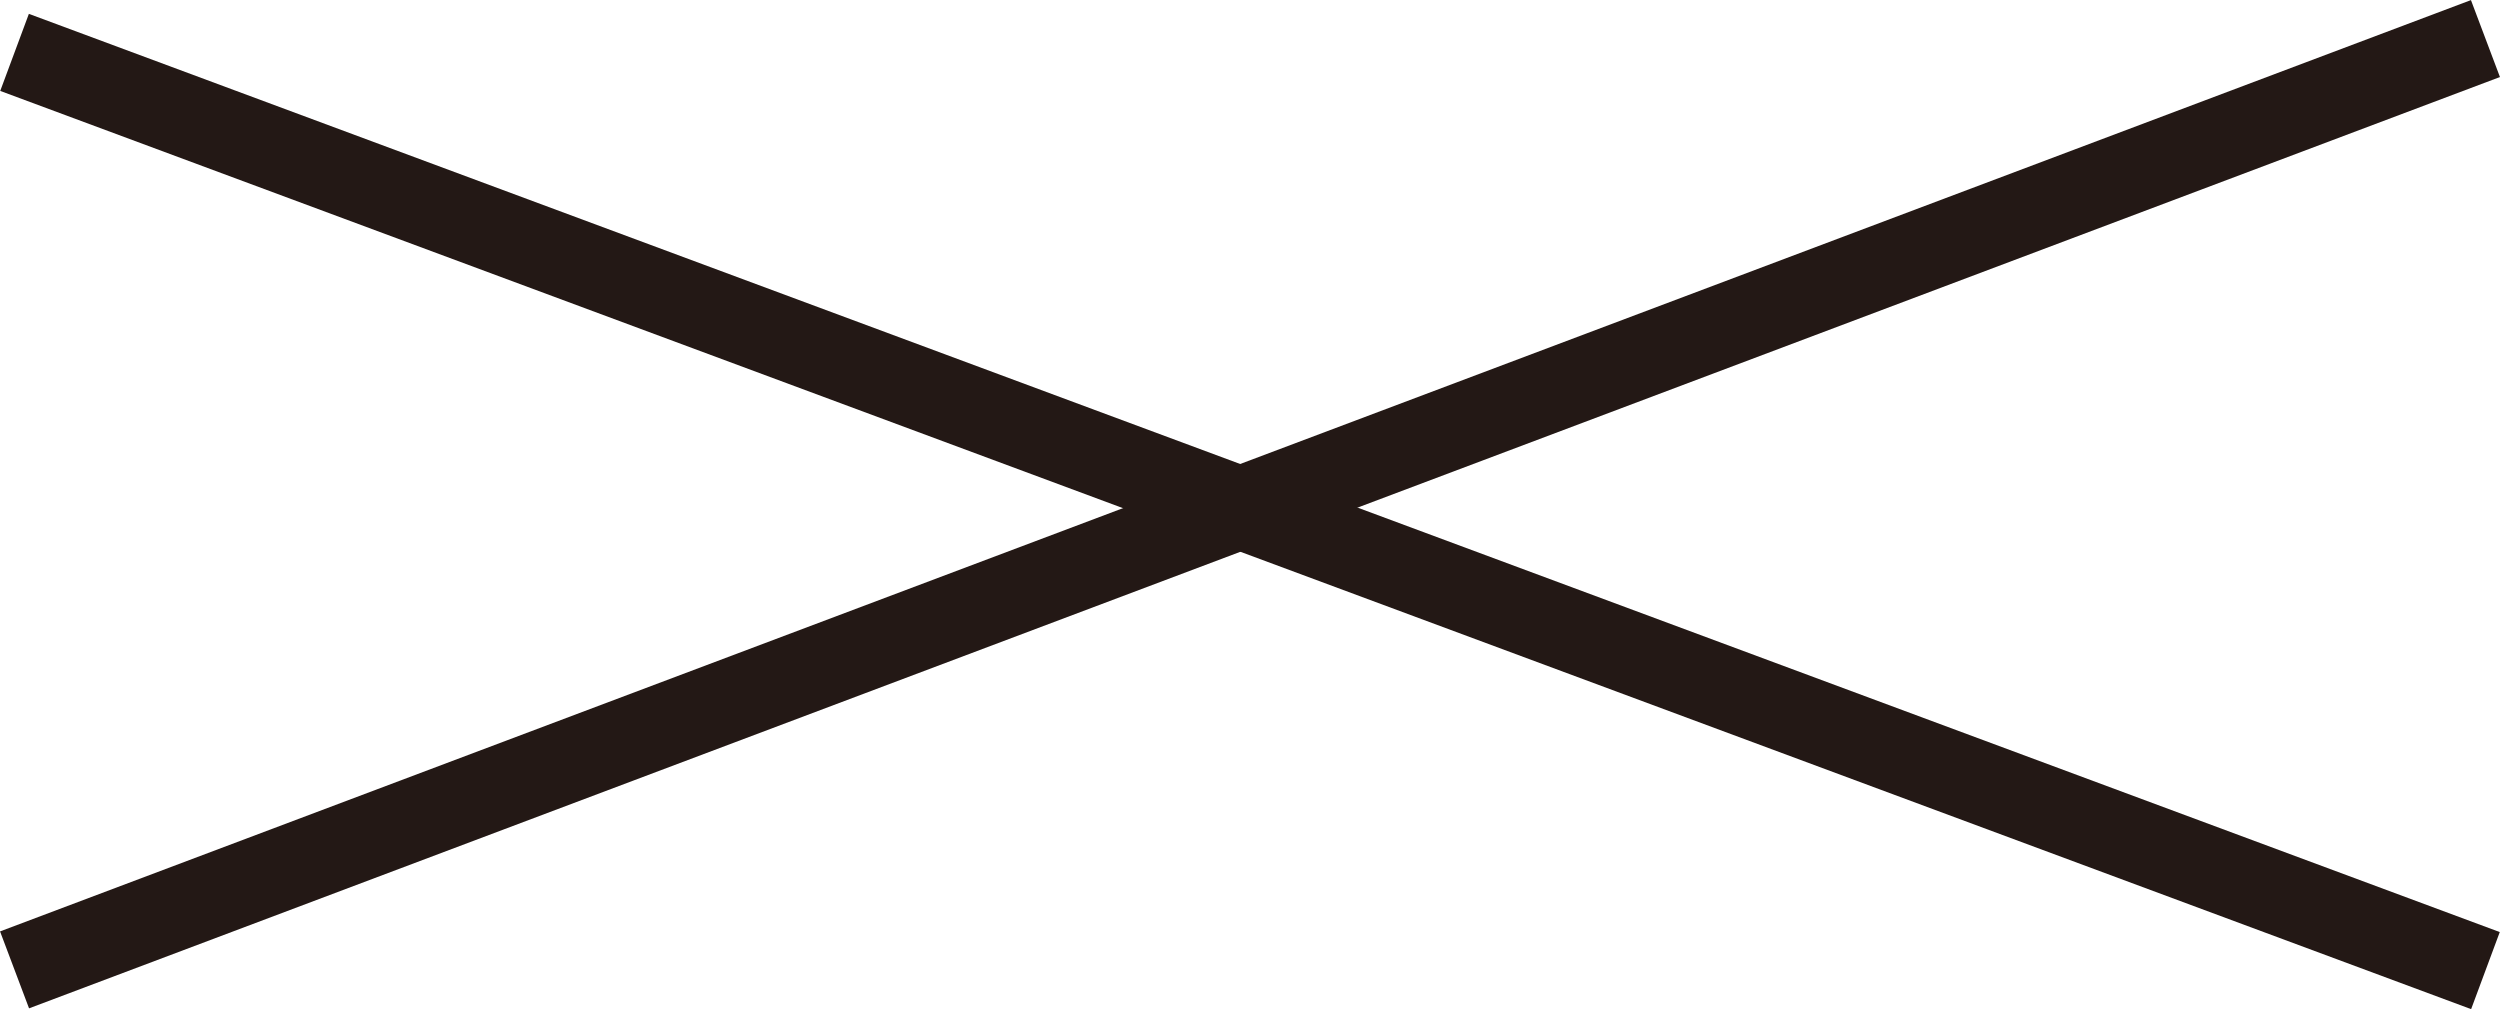 <?xml version="1.0" encoding="UTF-8"?><svg id="_レイヤー_2" xmlns="http://www.w3.org/2000/svg" viewBox="0 0 34.36 13.87"><defs><style>.cls-1{fill:none;stroke:#231815;stroke-miterlimit:10;stroke-width:1.13px;}</style></defs><g id="_レイヤー_1-2"><line class="cls-1" x1=".2" y1=".72" x2="34.16" y2="13.34"/><line class="cls-1" x1=".2" y1="13.33" x2="34.16" y2=".53"/></g></svg>